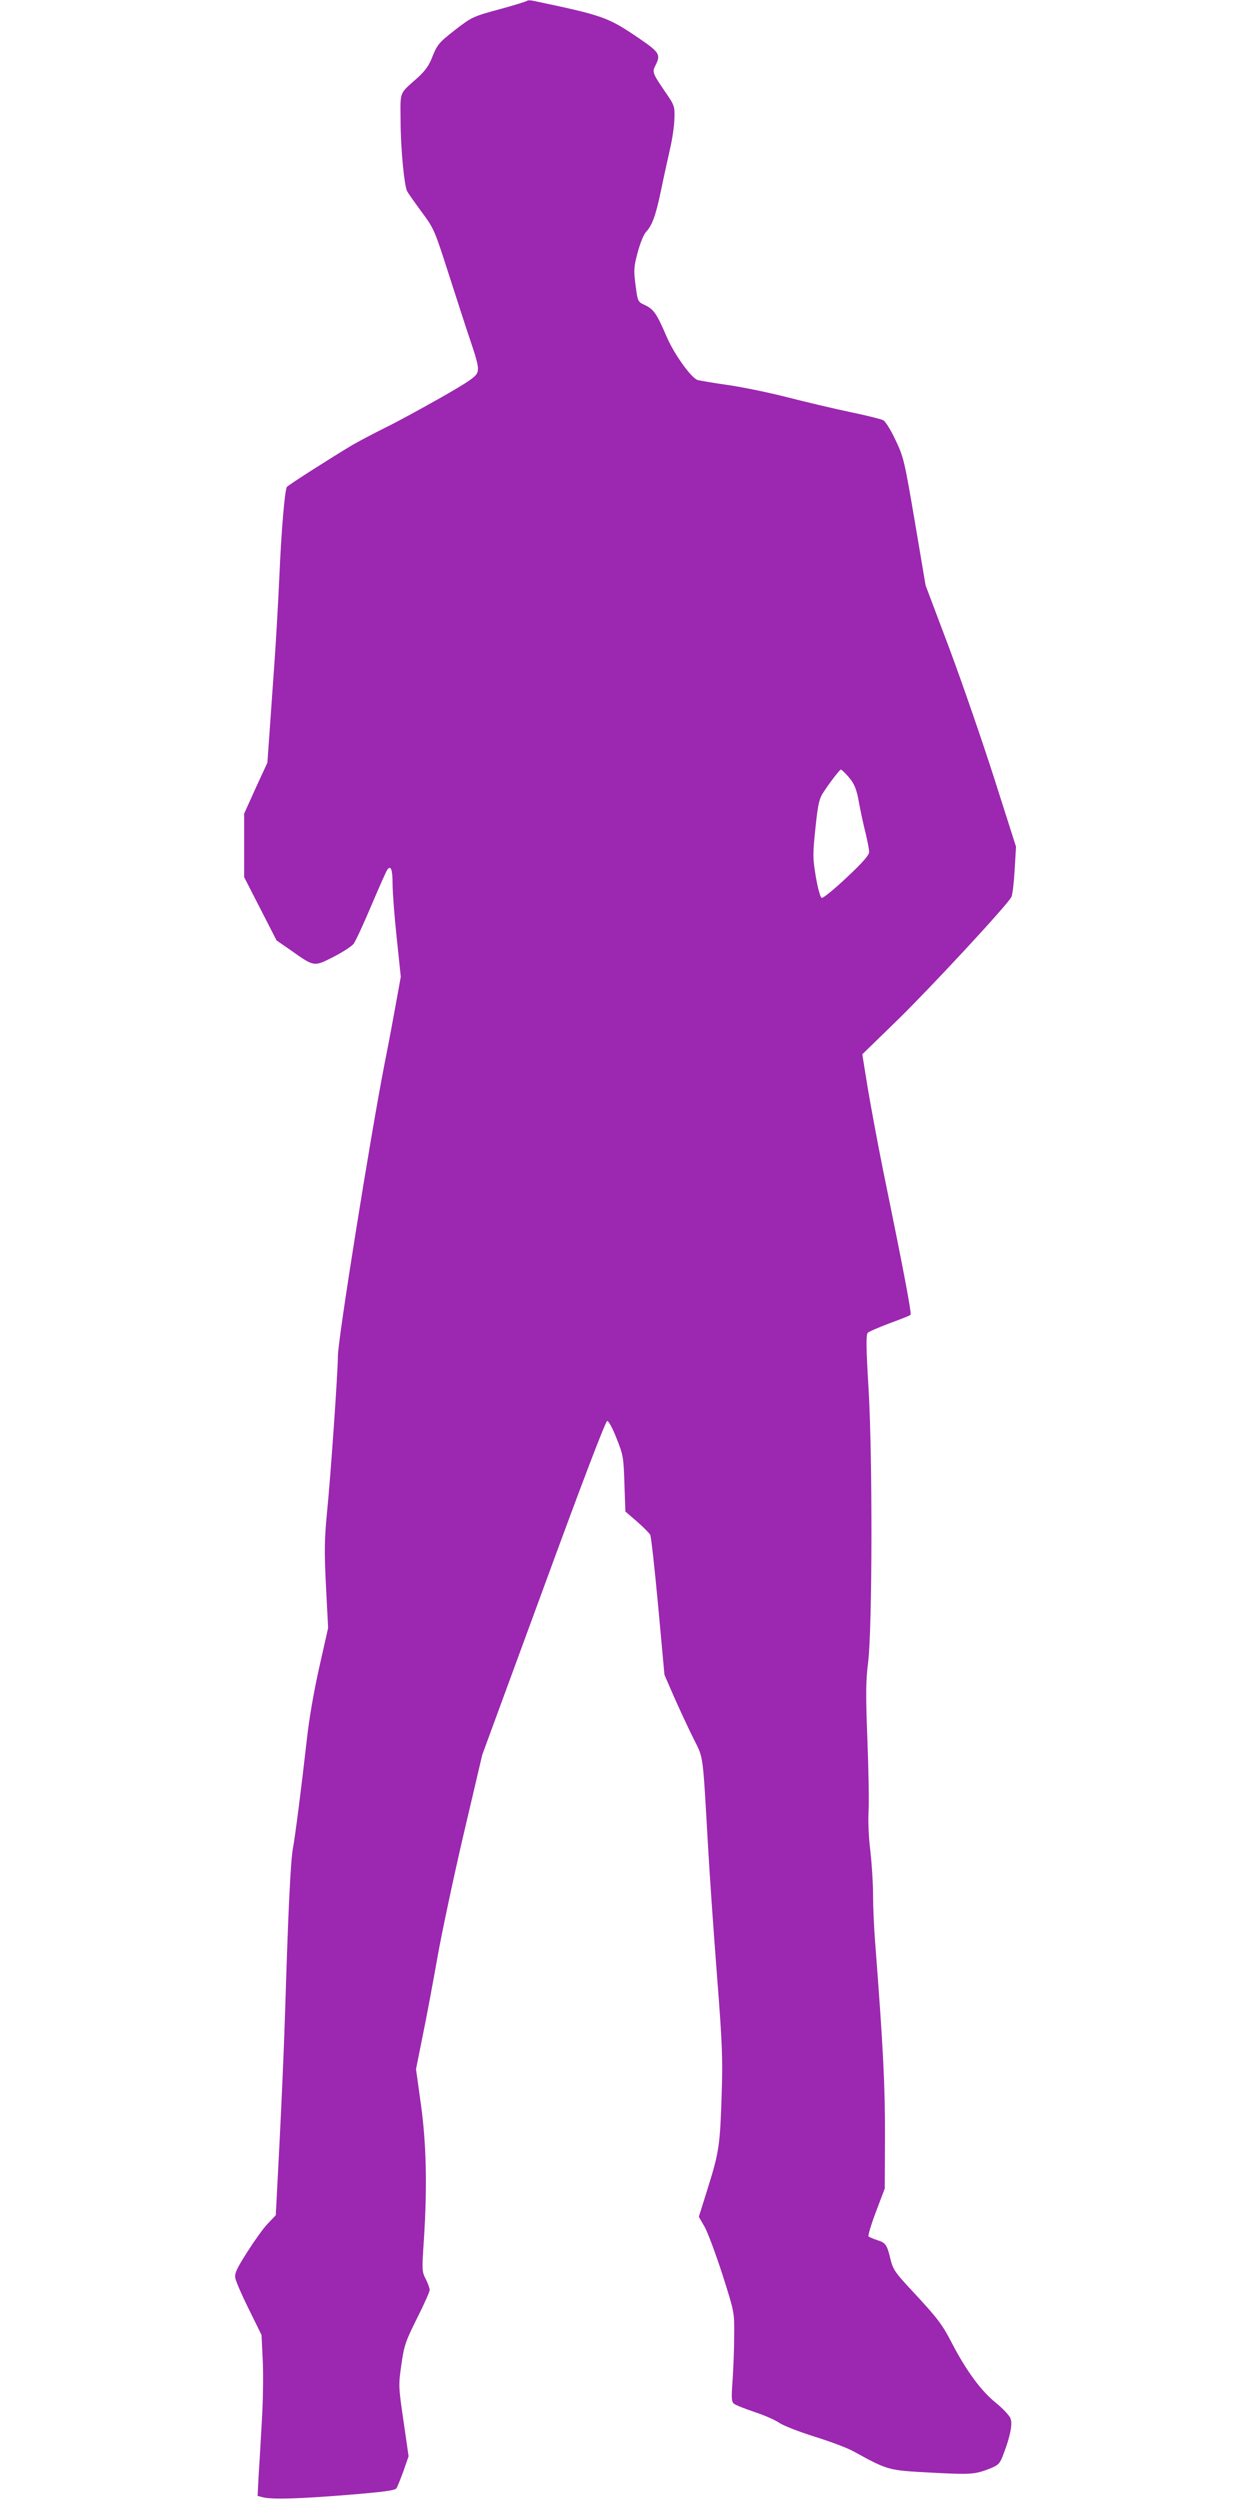 <?xml version="1.0" standalone="no"?>
<!DOCTYPE svg PUBLIC "-//W3C//DTD SVG 20010904//EN"
 "http://www.w3.org/TR/2001/REC-SVG-20010904/DTD/svg10.dtd">
<svg version="1.0" xmlns="http://www.w3.org/2000/svg"
 width="640pt" height="1280pt" viewBox="0 0 640 1280"
 preserveAspectRatio="xMidYMid meet">
<g transform="translate(0,1280) scale(0.1,-0.1)"
fill="#9c27b0" stroke="none">
<path d="M2699 12796 c-3 -3 -63 -22 -133 -41 -147 -40 -149 -41 -241 -112
-80 -63 -87 -72 -115 -143 -14 -36 -37 -67 -73 -99 -95 -85 -87 -65 -86 -218
0 -142 19 -337 34 -363 4 -8 37 -55 73 -104 64 -86 67 -94 138 -315 40 -124
91 -283 115 -353 35 -104 41 -132 33 -155 -7 -22 -45 -48 -189 -130 -99 -56
-227 -126 -285 -154 -58 -29 -132 -68 -165 -87 -101 -60 -330 -206 -336 -215
-11 -15 -29 -228 -39 -467 -6 -129 -17 -325 -25 -435 -8 -110 -19 -270 -25
-355 l-11 -155 -60 -130 -59 -131 0 -163 0 -162 83 -162 83 -162 75 -52 c119
-84 116 -83 215 -33 47 24 93 54 104 67 10 13 51 101 91 196 40 94 77 178 82
184 18 25 27 1 27 -72 0 -41 9 -165 21 -275 l21 -201 -22 -122 c-12 -67 -39
-213 -61 -323 -72 -369 -239 -1412 -239 -1497 0 -81 -37 -615 -56 -804 -13
-137 -14 -194 -5 -375 l11 -213 -45 -200 c-28 -124 -53 -268 -65 -380 -27
-239 -58 -482 -70 -547 -12 -60 -25 -333 -40 -833 -6 -192 -20 -507 -30 -699
l-18 -348 -40 -42 c-22 -22 -69 -88 -106 -146 -55 -87 -66 -110 -61 -135 3
-16 34 -88 70 -160 l64 -130 6 -125 c4 -69 2 -208 -4 -310 -6 -102 -13 -231
-17 -287 l-5 -102 26 -7 c48 -12 185 -8 433 12 185 15 245 23 252 34 5 8 21
48 36 89 l26 75 -26 180 c-26 177 -26 183 -11 289 14 98 21 119 80 237 36 71
65 137 65 145 0 9 -9 34 -20 56 -20 38 -20 47 -10 197 18 274 13 496 -15 698
l-25 180 35 175 c20 96 53 275 75 399 22 124 82 407 134 630 l95 405 314 855
c198 541 318 855 326 855 7 0 29 -40 48 -90 34 -85 36 -98 40 -232 l5 -142 59
-51 c32 -28 63 -59 68 -68 5 -9 23 -174 41 -367 l32 -350 50 -115 c28 -63 72
-158 98 -210 53 -107 47 -64 75 -550 8 -146 29 -445 46 -665 27 -345 30 -428
24 -606 -8 -259 -13 -297 -70 -479 l-47 -150 30 -52 c16 -29 57 -139 91 -244
61 -192 61 -192 60 -310 0 -66 -4 -168 -8 -229 -7 -93 -6 -112 7 -122 8 -7 56
-26 107 -43 51 -17 107 -42 125 -55 18 -13 99 -45 179 -70 80 -25 171 -59 201
-76 179 -98 175 -97 400 -109 207 -11 223 -9 306 24 36 15 45 25 61 69 35 91
48 155 37 184 -5 15 -40 52 -77 82 -76 62 -150 164 -221 300 -52 101 -74 130
-205 271 -87 93 -99 111 -111 160 -18 76 -25 87 -67 100 -21 7 -42 16 -46 19
-4 4 13 61 38 127 l45 119 1 255 c1 266 -8 456 -51 1015 -5 66 -10 172 -10
235 0 63 -7 164 -14 225 -8 62 -12 148 -9 200 3 49 0 216 -6 370 -9 233 -8
300 4 396 21 174 23 1040 2 1399 -13 214 -13 278 -4 286 7 7 57 28 112 49 55
20 103 39 107 43 6 7 -33 216 -141 742 -27 135 -62 323 -78 418 l-28 174 186
181 c174 171 556 583 577 624 6 10 13 72 17 138 l7 120 -111 348 c-61 191
-165 492 -231 669 l-121 321 -55 326 c-53 311 -57 330 -99 418 -23 50 -52 96
-62 101 -11 6 -87 25 -169 42 -82 17 -225 51 -319 75 -93 24 -233 53 -310 64
-77 11 -147 23 -155 26 -35 15 -121 136 -158 224 -51 118 -65 137 -110 159
-37 17 -37 18 -48 102 -10 77 -9 93 11 168 12 45 31 93 43 105 31 33 50 84 77
215 13 64 34 158 45 207 12 50 22 120 23 156 2 65 1 69 -48 140 -63 92 -67
101 -49 134 28 55 21 67 -83 138 -162 110 -182 117 -543 193 -14 3 -28 3 -31
0z m1636 -3963 c38 -41 51 -70 64 -148 7 -38 21 -104 32 -147 10 -42 19 -87
19 -100 0 -16 -32 -53 -115 -131 -64 -60 -121 -107 -128 -104 -7 2 -20 50 -30
108 -16 97 -16 114 -2 249 13 124 19 151 42 185 30 47 83 115 88 115 3 0 16
-12 30 -27z"/>
</g>
</svg>
